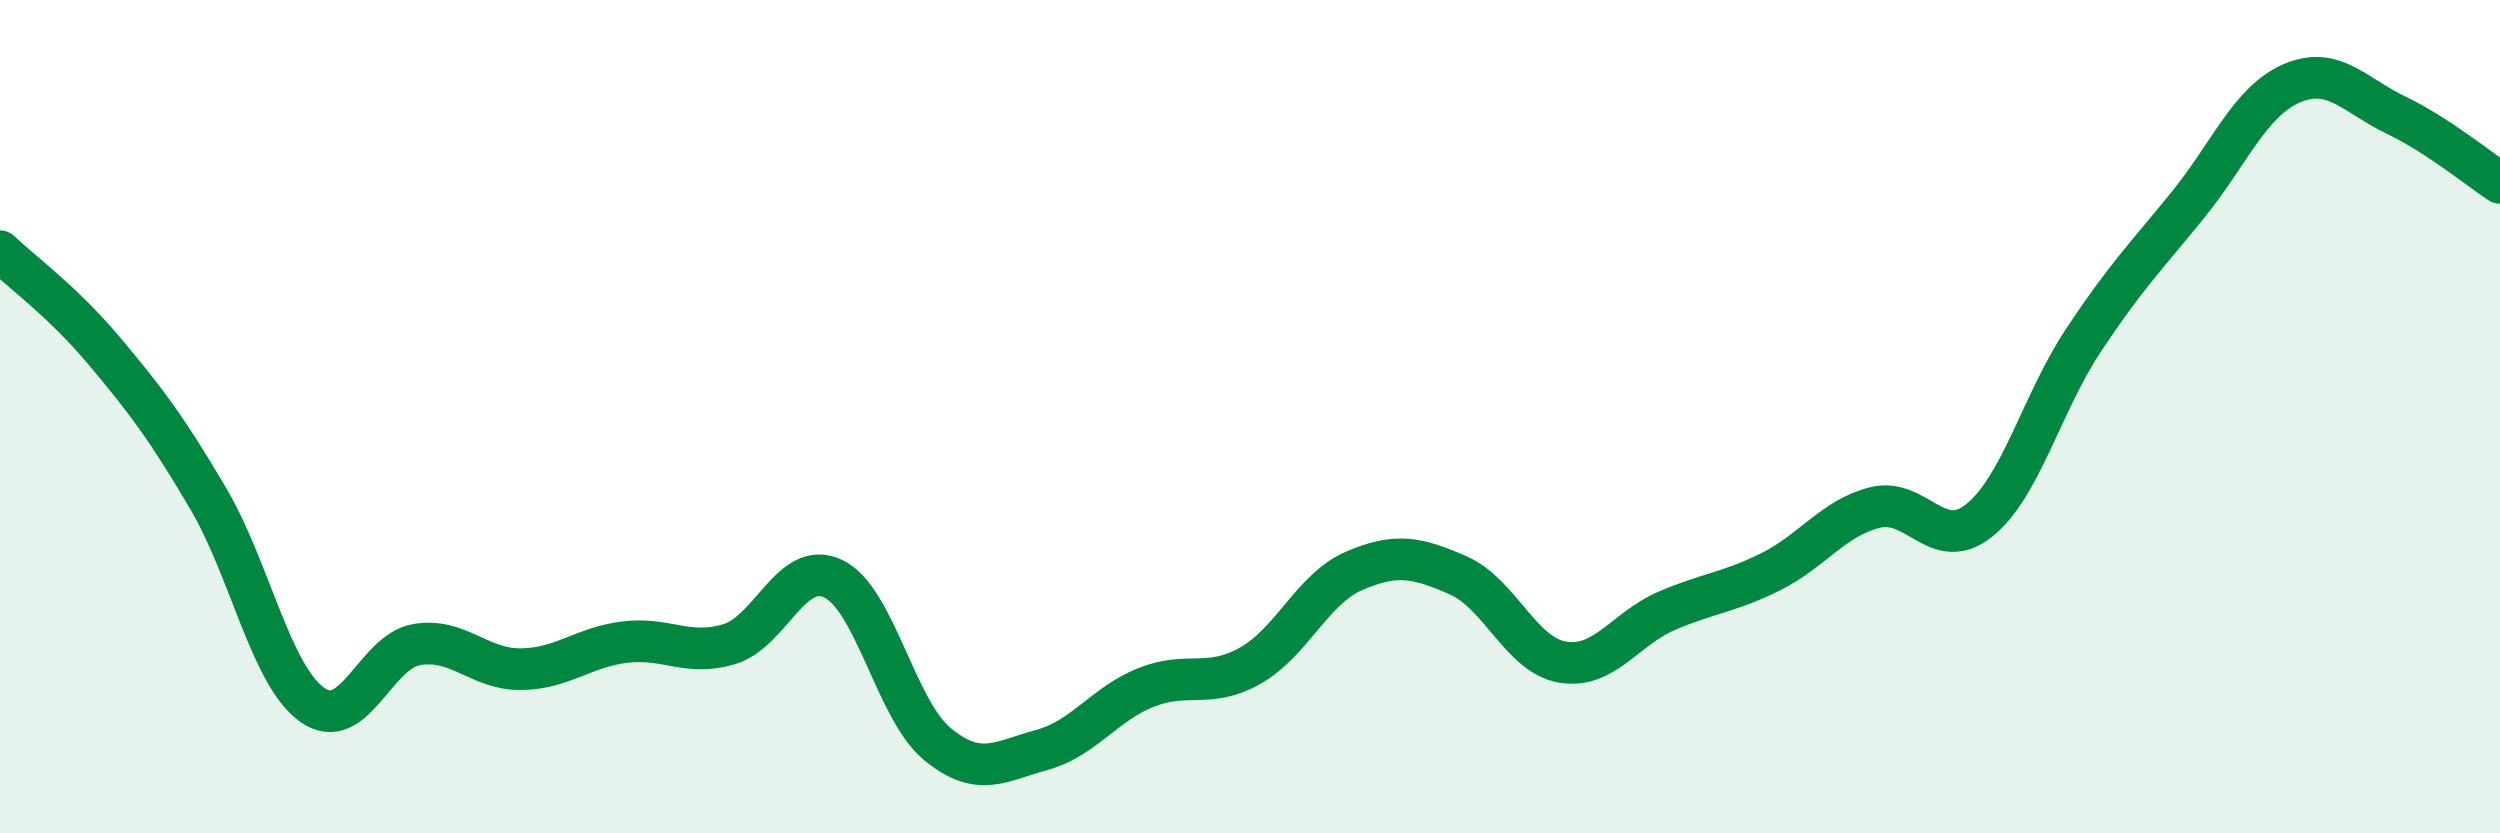 
    <svg width="60" height="20" viewBox="0 0 60 20" xmlns="http://www.w3.org/2000/svg">
      <path
        d="M 0,6.03 C 0.5,6.51 1.5,7.23 2.5,8.42 C 3.5,9.61 4,10.27 5,11.97 C 6,13.67 6.5,16.22 7.5,16.92 C 8.5,17.62 9,15.64 10,15.47 C 11,15.3 11.5,16.07 12.5,16.06 C 13.5,16.05 14,15.53 15,15.41 C 16,15.29 16.5,15.76 17.5,15.46 C 18.5,15.16 19,13.41 20,13.89 C 21,14.37 21.5,17.04 22.5,17.86 C 23.5,18.68 24,18.27 25,18 C 26,17.73 26.5,16.9 27.5,16.5 C 28.5,16.1 29,16.54 30,15.98 C 31,15.42 31.5,14.13 32.5,13.7 C 33.5,13.27 34,13.37 35,13.81 C 36,14.25 36.5,15.72 37.5,15.89 C 38.5,16.06 39,15.09 40,14.66 C 41,14.23 41.5,14.22 42.5,13.72 C 43.5,13.22 44,12.43 45,12.18 C 46,11.93 46.5,13.29 47.5,12.49 C 48.5,11.69 49,9.68 50,8.17 C 51,6.66 51.5,6.16 52.5,4.93 C 53.5,3.7 54,2.43 55,2 C 56,1.57 56.5,2.28 57.5,2.76 C 58.5,3.24 59.5,4.06 60,4.39L60 20L0 20Z"
        fill="#008740"
        opacity="0.1"
        stroke-linecap="round"
        stroke-linejoin="round"
      />
      <path
        d="M 0,6.03 C 0.5,6.51 1.5,7.23 2.5,8.42 C 3.5,9.61 4,10.27 5,11.97 C 6,13.67 6.5,16.22 7.5,16.92 C 8.5,17.62 9,15.64 10,15.47 C 11,15.3 11.5,16.07 12.5,16.06 C 13.5,16.05 14,15.53 15,15.41 C 16,15.29 16.5,15.76 17.5,15.46 C 18.5,15.16 19,13.41 20,13.89 C 21,14.37 21.5,17.04 22.5,17.86 C 23.5,18.68 24,18.27 25,18 C 26,17.73 26.5,16.9 27.5,16.5 C 28.5,16.1 29,16.54 30,15.98 C 31,15.42 31.5,14.13 32.5,13.7 C 33.5,13.27 34,13.37 35,13.81 C 36,14.25 36.5,15.72 37.5,15.89 C 38.5,16.06 39,15.09 40,14.66 C 41,14.23 41.5,14.22 42.5,13.72 C 43.5,13.22 44,12.43 45,12.18 C 46,11.93 46.5,13.29 47.5,12.49 C 48.5,11.69 49,9.68 50,8.17 C 51,6.66 51.5,6.16 52.5,4.93 C 53.5,3.7 54,2.43 55,2 C 56,1.57 56.5,2.28 57.5,2.76 C 58.5,3.24 59.5,4.06 60,4.39"
        stroke="#008740"
        stroke-width="1"
        fill="none"
        stroke-linecap="round"
        stroke-linejoin="round"
      />
    </svg>
  